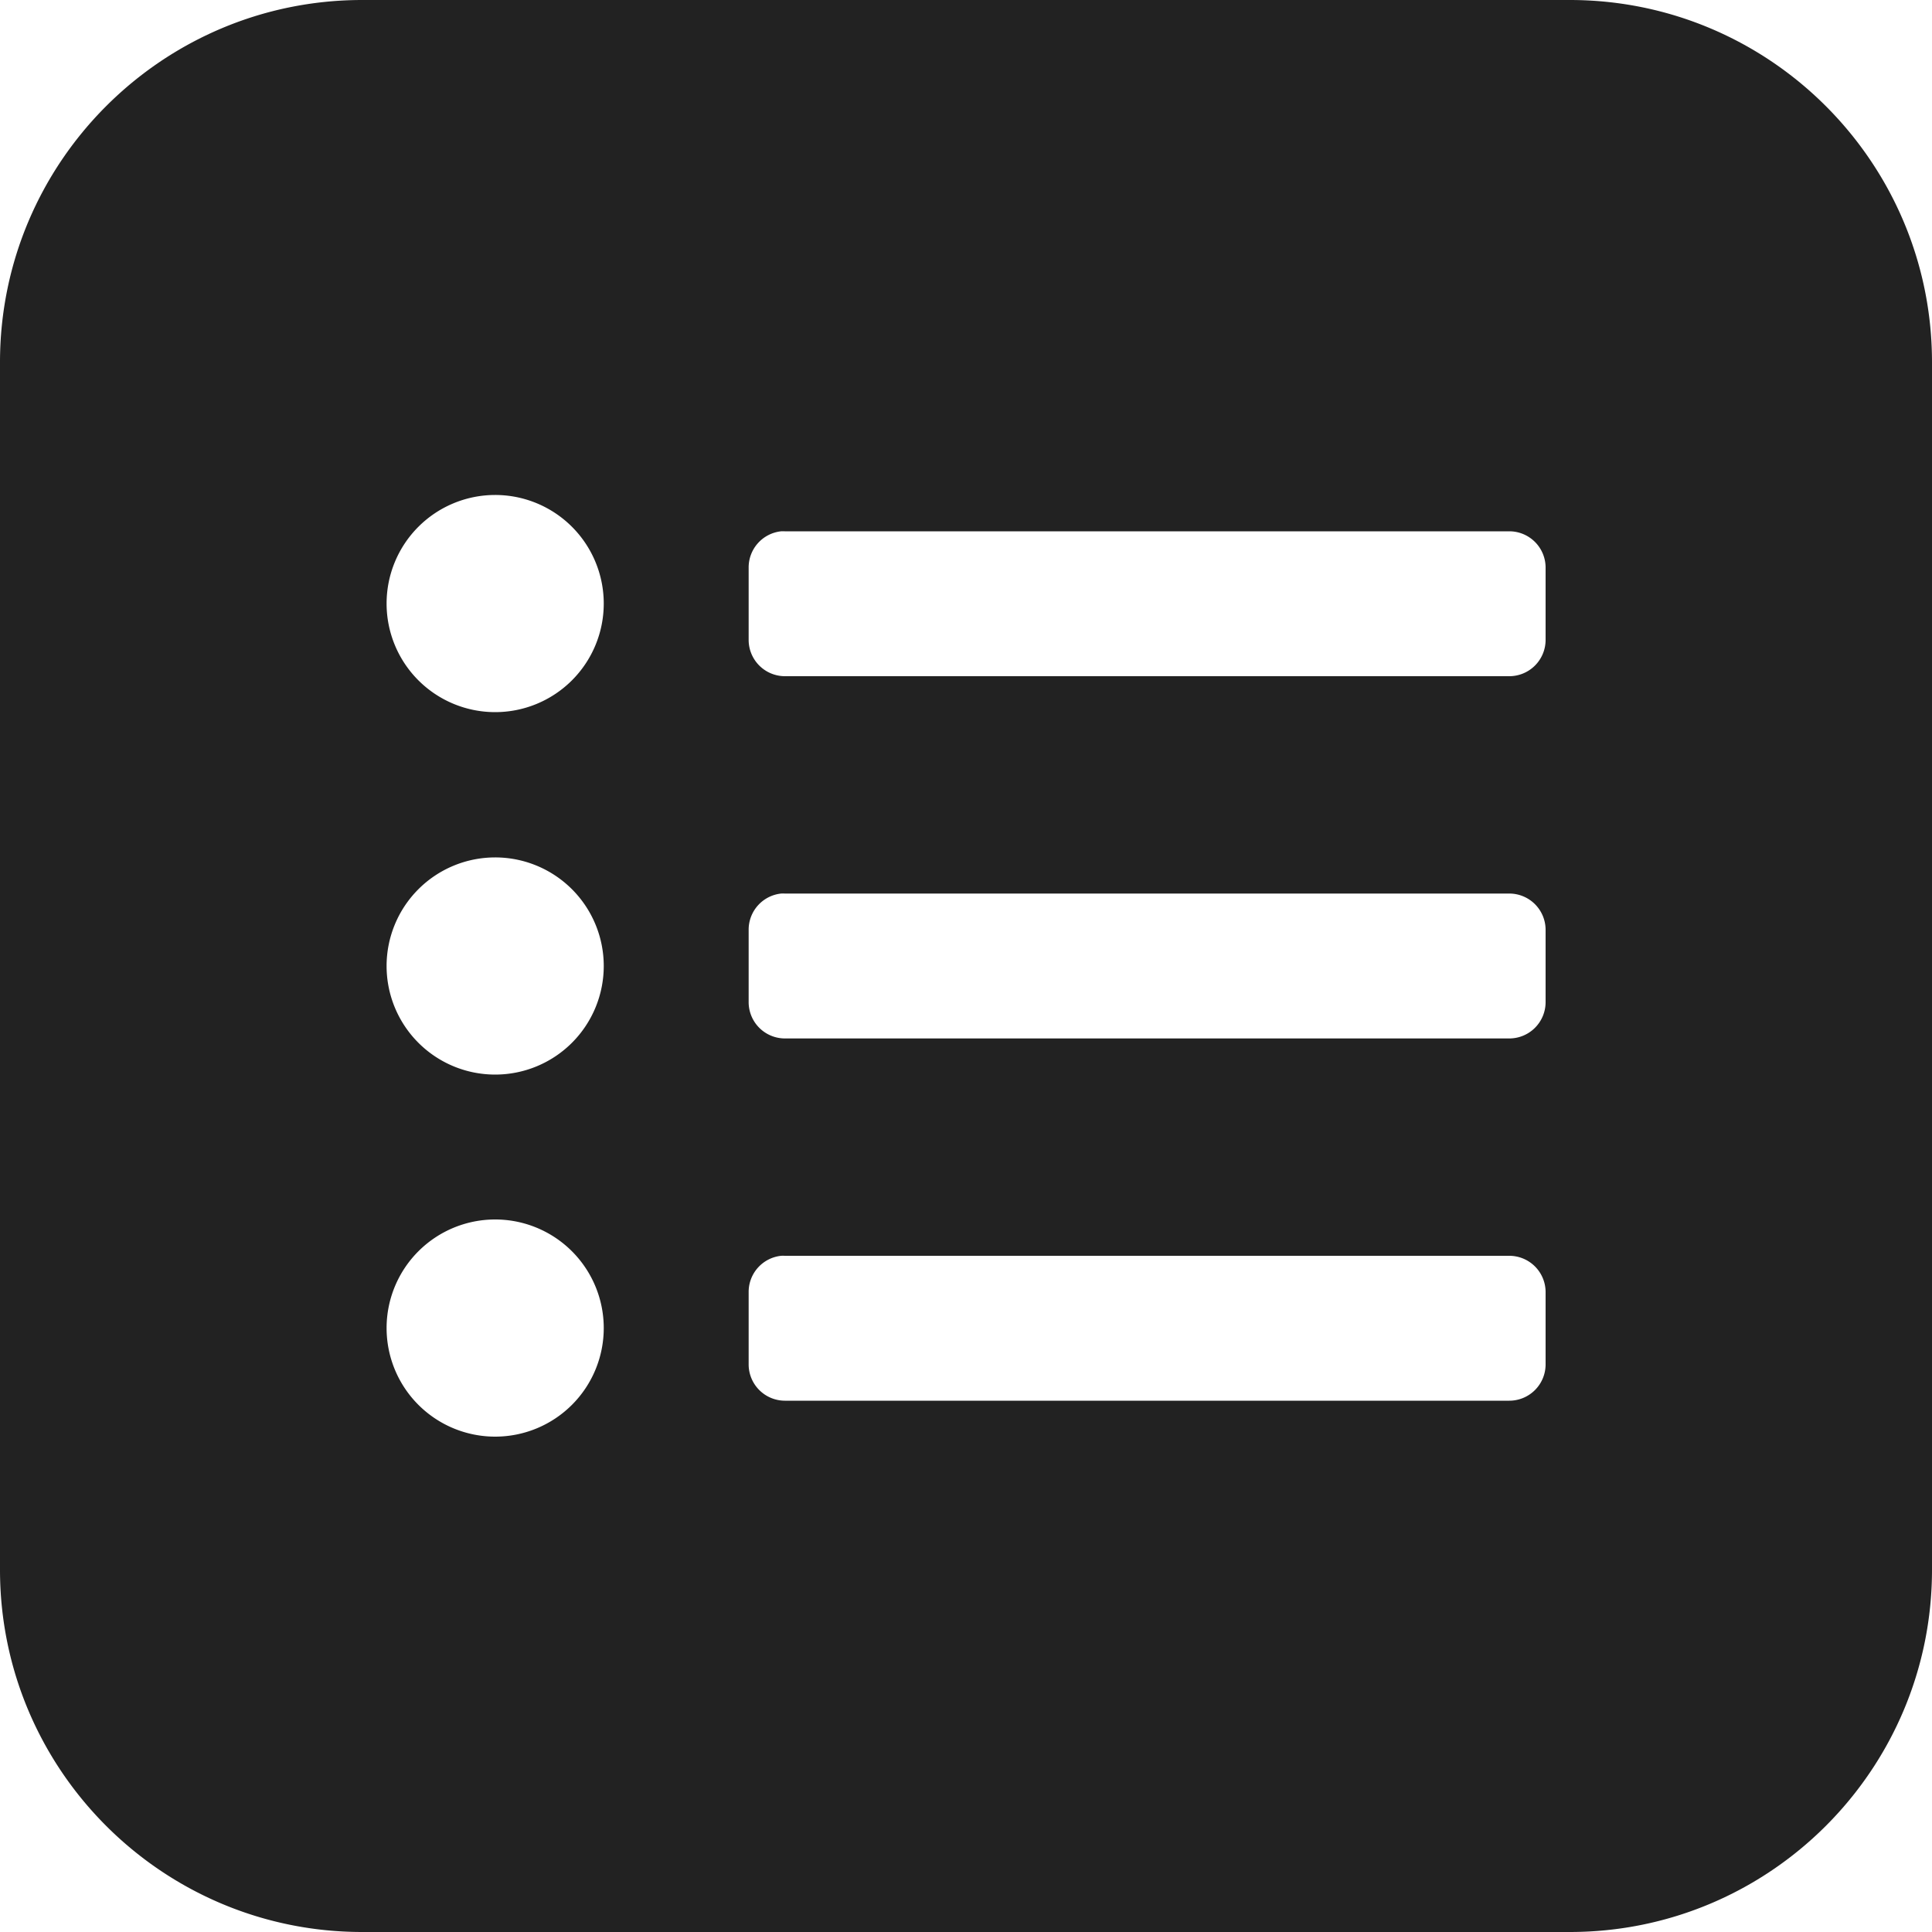<?xml version="1.0" encoding="UTF-8" standalone="no"?>
<svg
   xmlns:dc="http://purl.org/dc/elements/1.1/"
   xmlns:cc="http://creativecommons.org/ns#"
   xmlns:rdf="http://www.w3.org/1999/02/22-rdf-syntax-ns#"
   xmlns:svg="http://www.w3.org/2000/svg"
   xmlns="http://www.w3.org/2000/svg"
   id="svg4"
   viewBox="0 0 10 10"
   version="1.1"
   height="10"
   width="10">
  <defs
     id="defs8" />
  <path
     id="path2"
     d="M 1.875 0 C 0.84 0 0 0.84 0 1.875 L 0 8.125 C 0 9.16 0.84 10 1.875 10 L 8.125 10 C 9.16 10 10 9.16 10 8.125 L 10 1.875 C 10 0.84 9.16 0 8.125 0 L 1.875 0 z M 2.562 2.562 A 0.562 0.562 0 0 1 3.125 3.125 A 0.562 0.562 0 1 1 2.562 2.562 z M 4.043 2.75 A 0.188 0.188 0 0 1 4.062 2.75 L 7.812 2.75 A 0.188 0.188 0 0 1 8 2.938 L 8 3.312 A 0.188 0.188 0 0 1 7.812 3.5 L 4.062 3.5 A 0.188 0.188 0 0 1 3.875 3.312 L 3.875 2.938 A 0.188 0.188 0 0 1 4.043 2.75 z M 2.562 4.438 A 0.562 0.562 0 0 1 3.125 5 A 0.562 0.562 0 1 1 2.562 4.438 z M 4.043 4.625 A 0.188 0.188 0 0 1 4.062 4.625 L 7.812 4.625 A 0.188 0.188 0 0 1 8 4.812 L 8 5.188 A 0.188 0.188 0 0 1 7.812 5.375 L 4.062 5.375 A 0.188 0.188 0 0 1 3.875 5.188 L 3.875 4.812 A 0.188 0.188 0 0 1 4.043 4.625 z M 2.562 6.312 A 0.562 0.562 0 0 1 3.125 6.875 A 0.562 0.562 0 1 1 2.562 6.312 z M 4.043 6.5 A 0.188 0.188 0 0 1 4.062 6.5 L 7.812 6.5 A 0.188 0.188 0 0 1 8 6.688 L 8 7.062 A 0.188 0.188 0 0 1 7.812 7.25 L 4.062 7.25 A 0.188 0.188 0 0 1 3.875 7.062 L 3.875 6.688 A 0.188 0.188 0 0 1 4.043 6.5 z "
     style="fill:#222222;fill-opacity:1" />
</svg>
